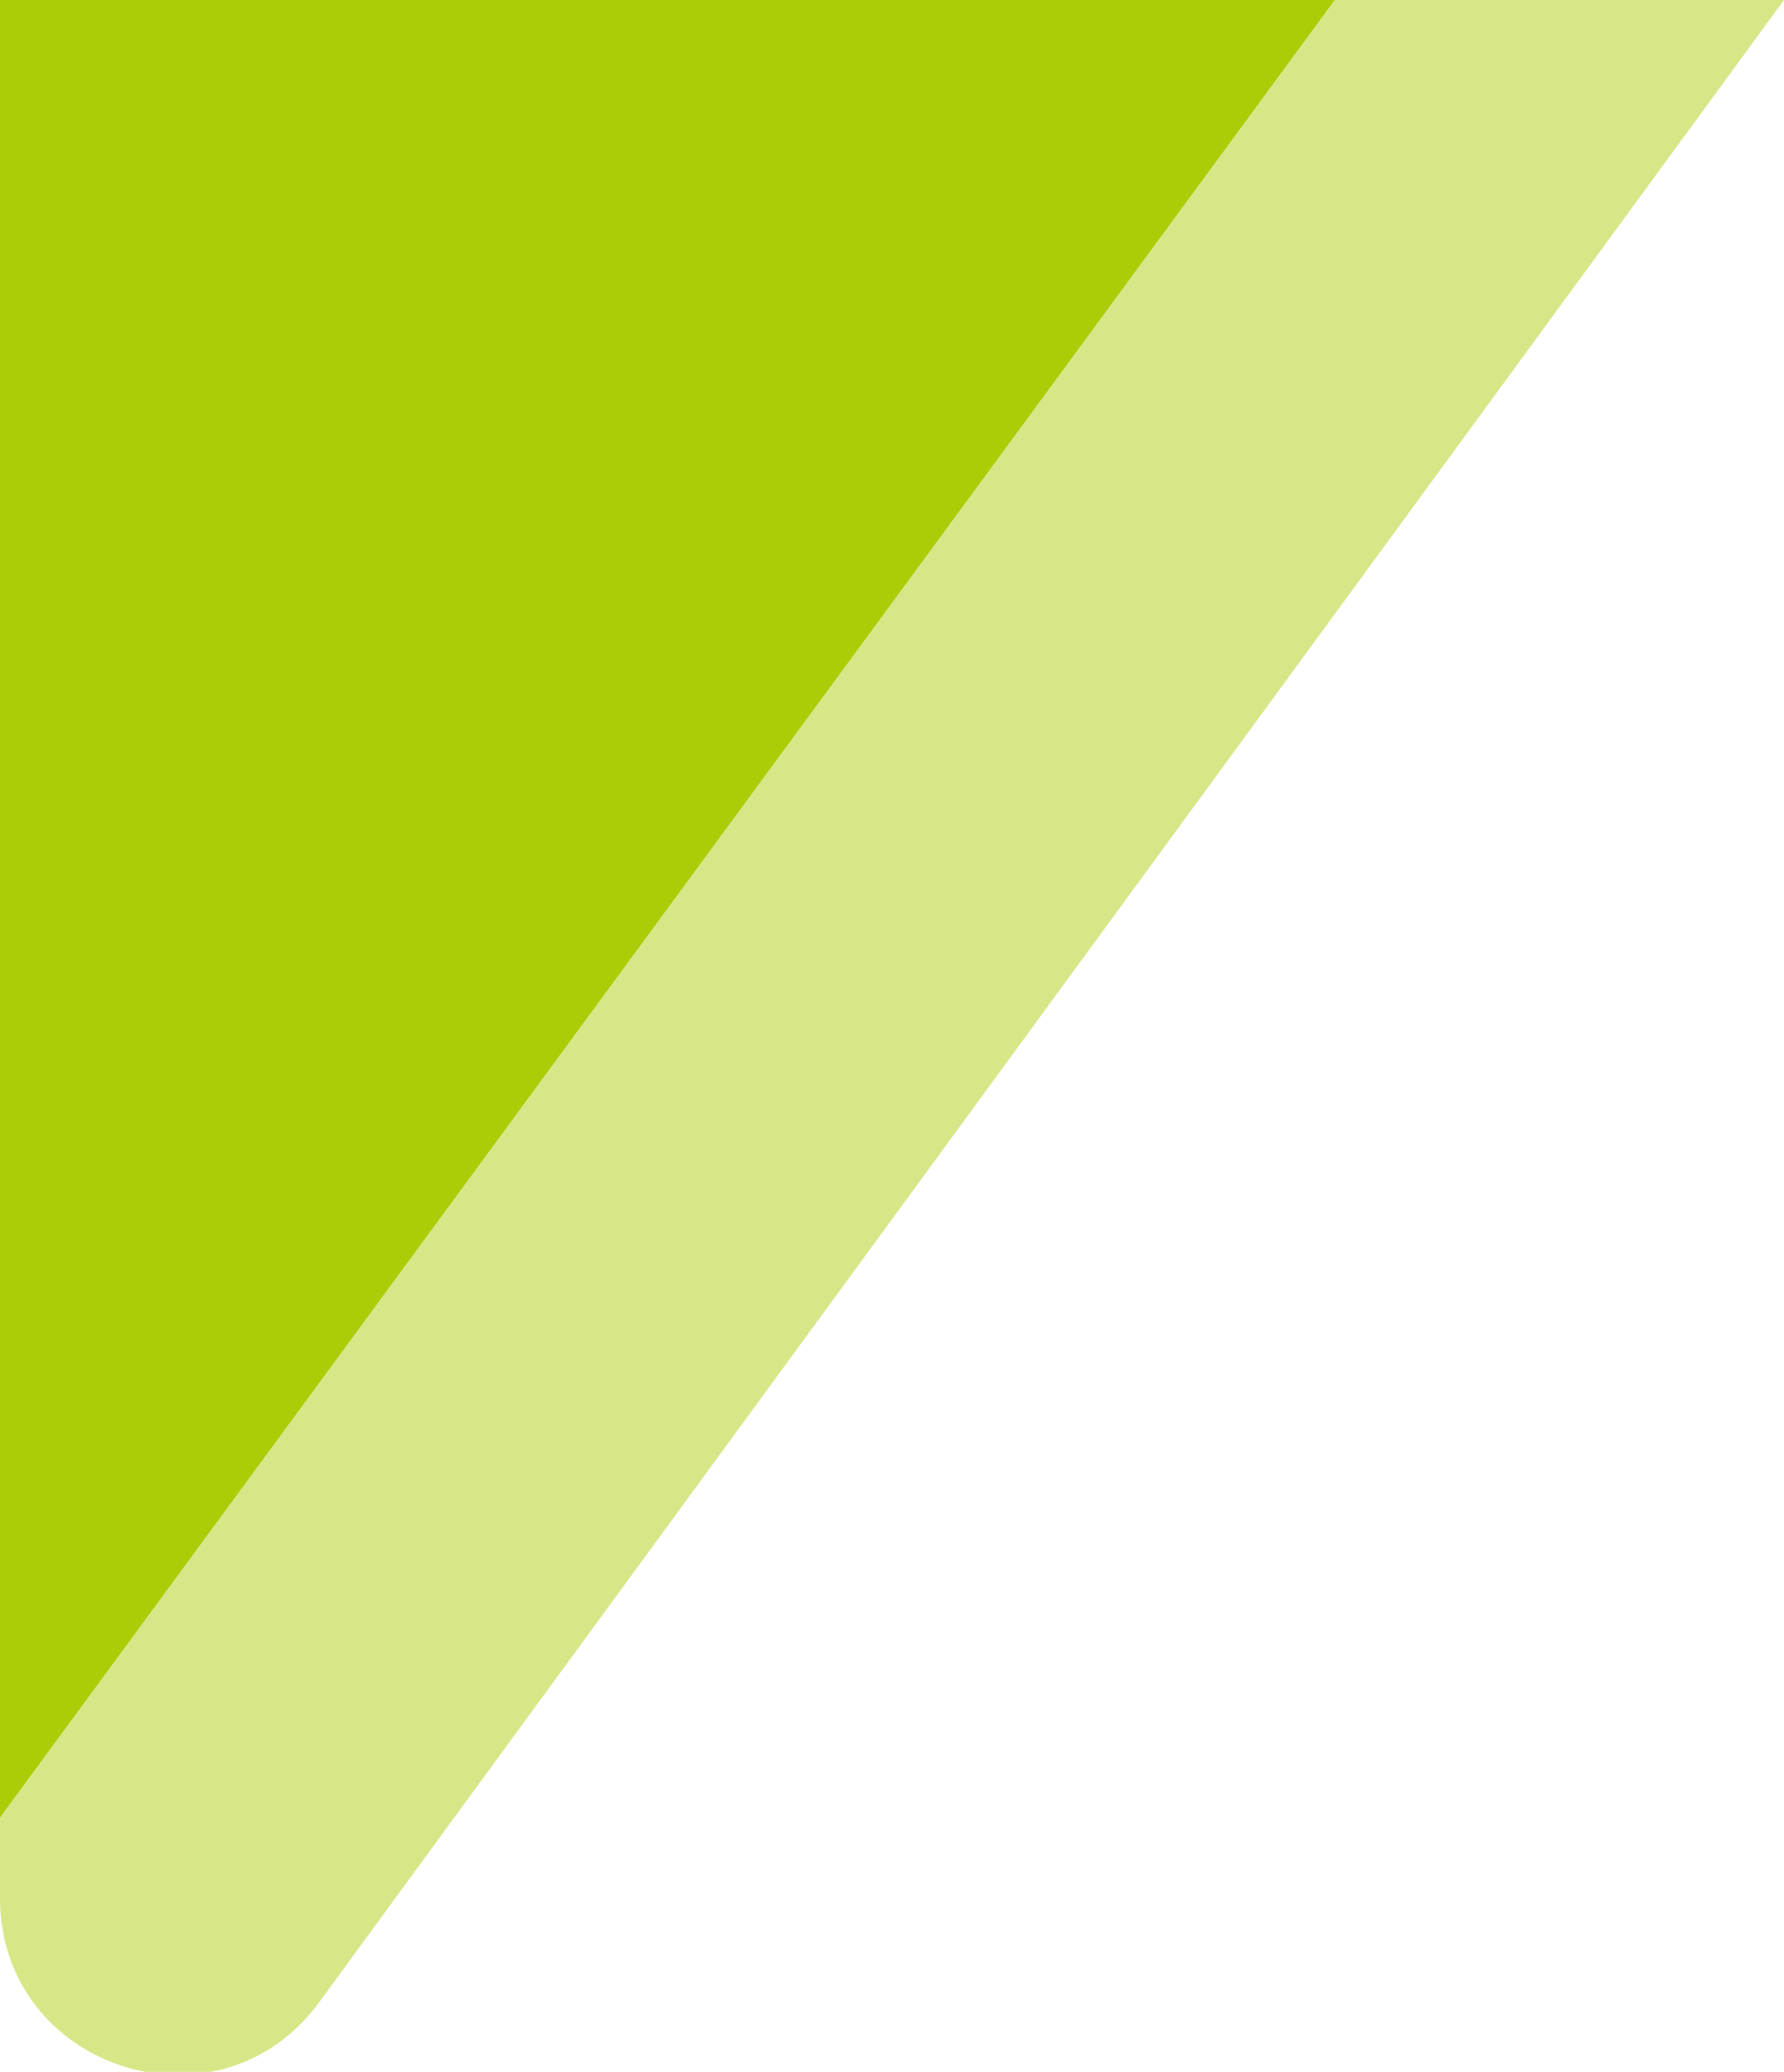   <svg xmlns="http://www.w3.org/2000/svg" x="0px" y="0px" viewBox="0 0 42.1 48.9" style="vertical-align: middle; max-width: 100%; width: 100%;" width="100%">
   <path d="M42.1,0L7.5,47.3C5.1,50.5,0,48.8,0,44.8v-1.9L31.5,0H42.1z" fill="rgba(171,205,7,0.48)">
   </path>
   <polygon points="31.5,0 0,42.9 0,0" fill="rgb(171,205,7)">
   </polygon>
  </svg>
